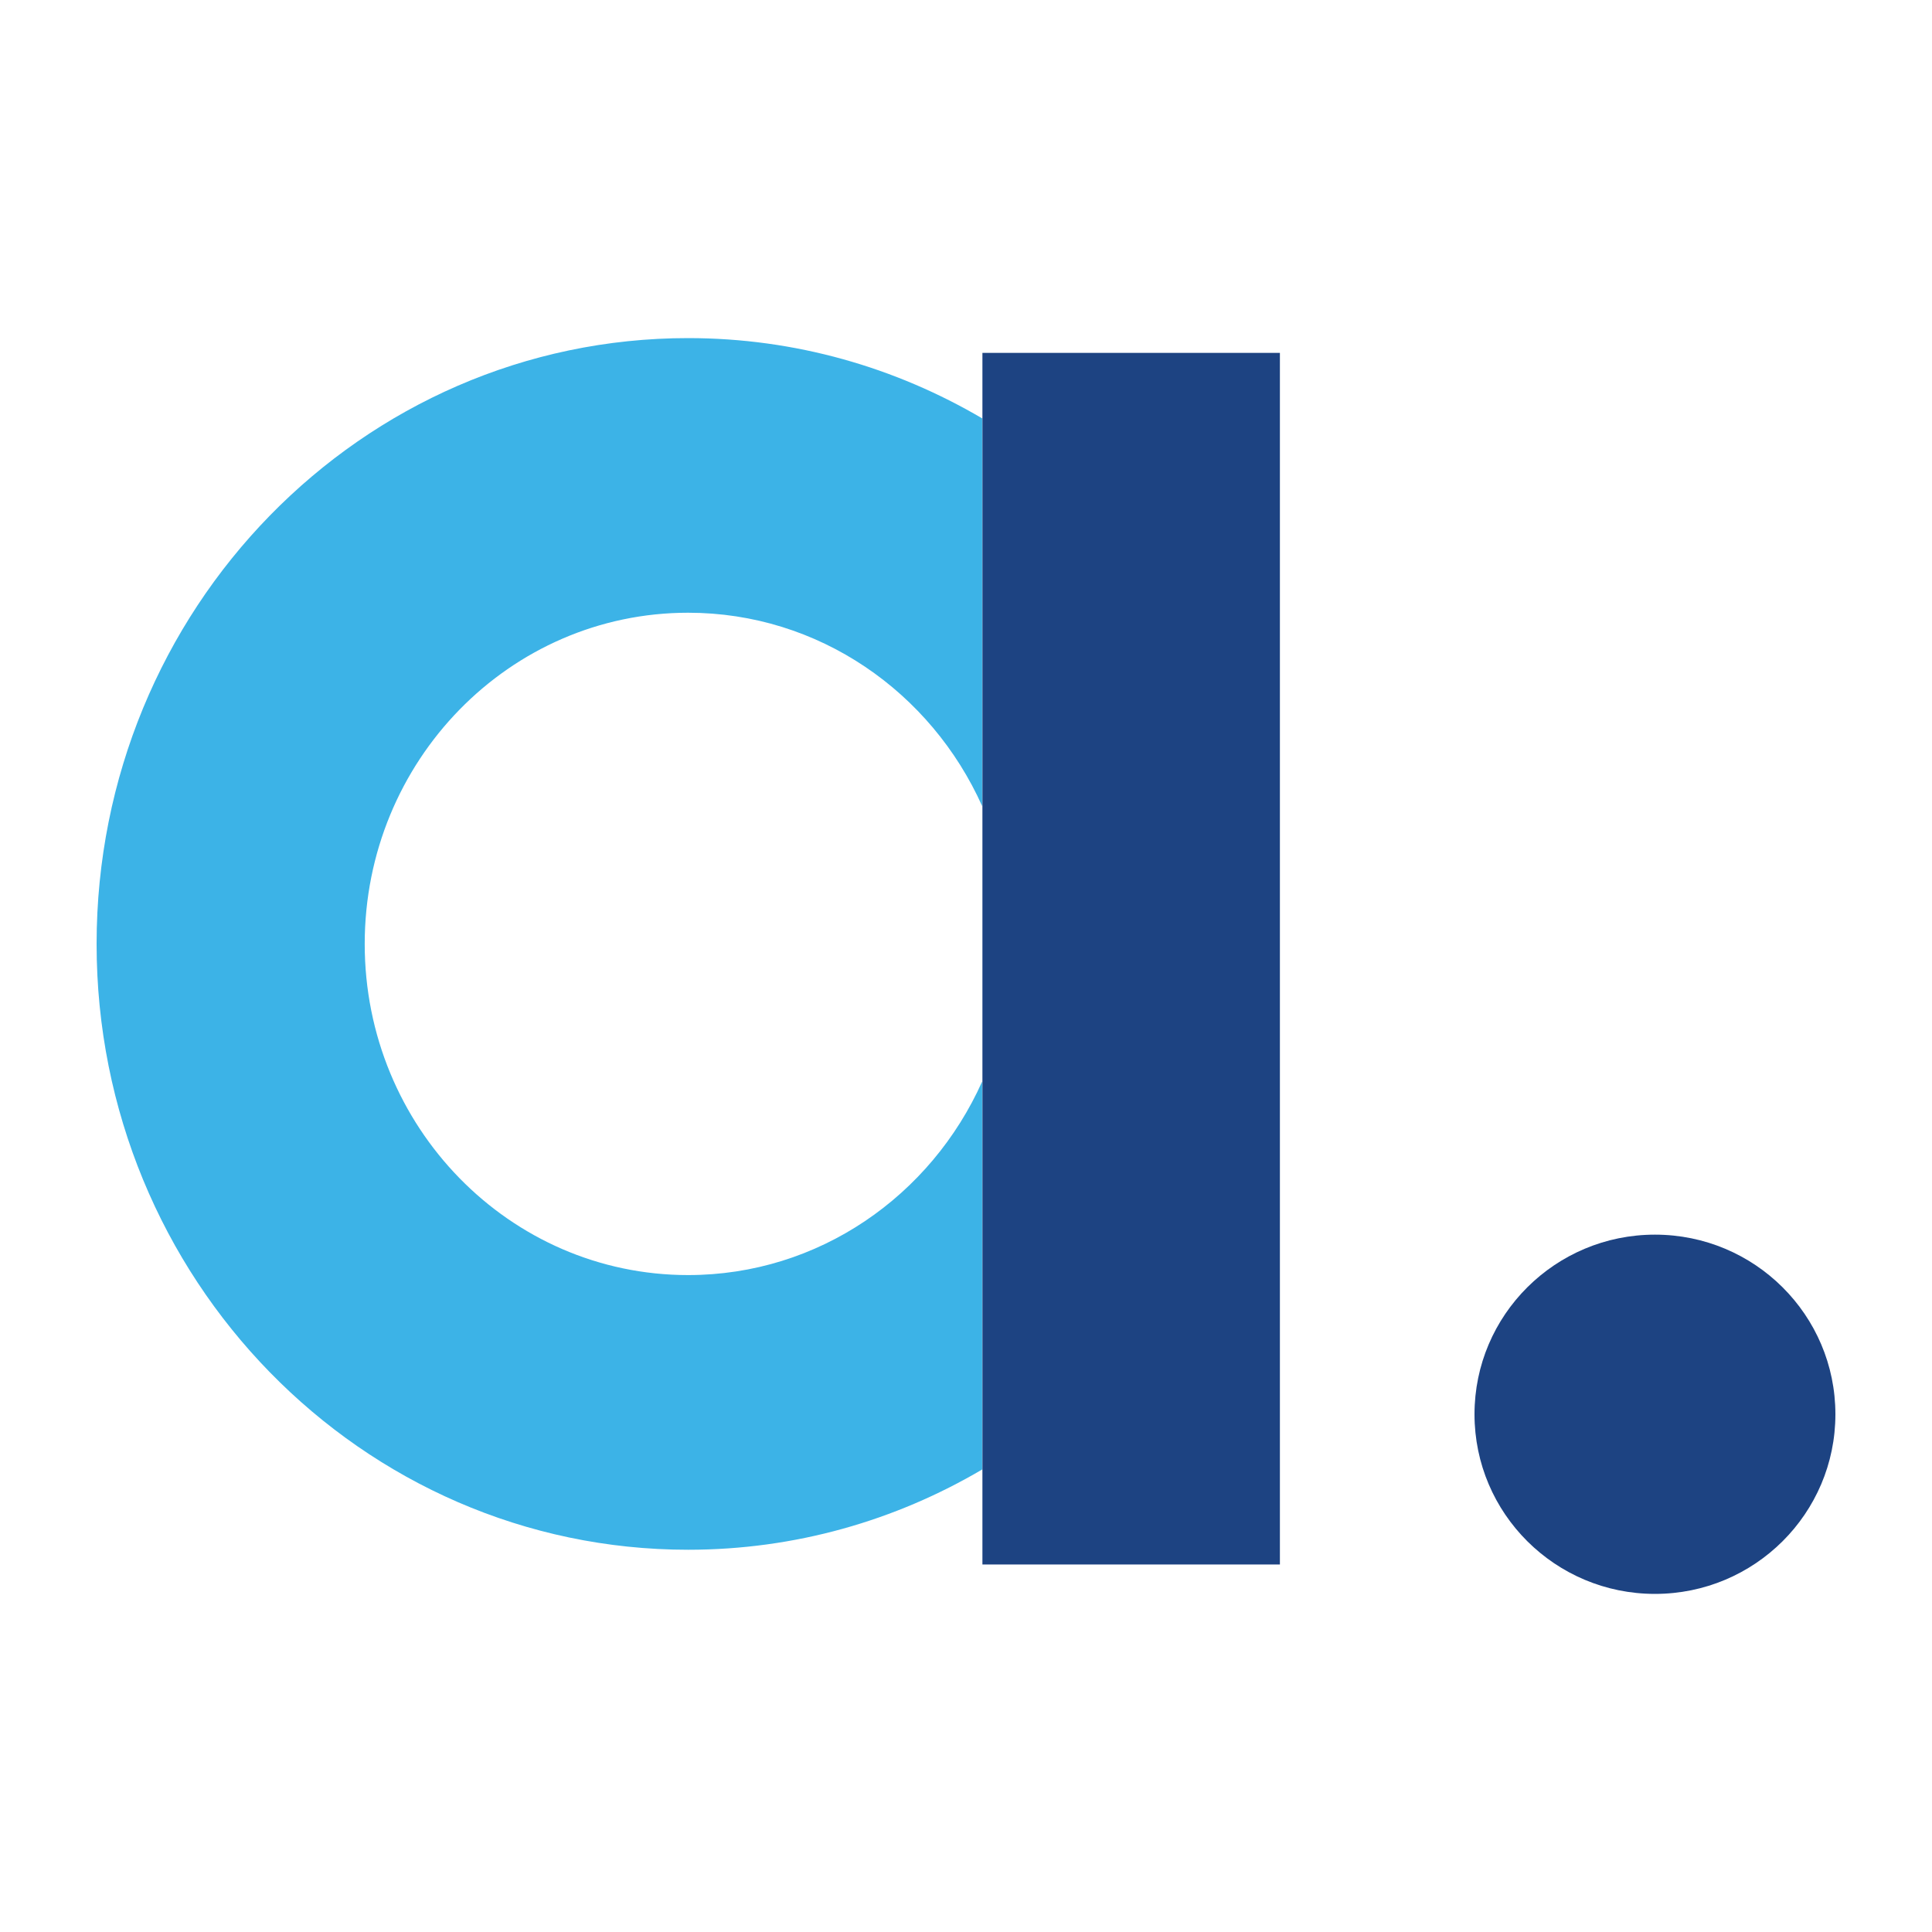 <svg xmlns="http://www.w3.org/2000/svg" xmlns:xlink="http://www.w3.org/1999/xlink" x="0" y="0" width="40" height="40" viewBox="0, 0, 40, 40" preserveAspectRatio="xMidYMid" font-size="0" xml:space="default" style="fill:none;"><rect x="0" y="0" width="40" height="40" xml:space="default" style="fill:#FFFFFF;"></rect><path d="M20.335 22.391 C19.277 24.757 16.95 26.399 14.247 26.399 C10.548 26.399 7.551 23.329 7.551 19.544 C7.551 15.756 10.548 12.686 14.247 12.686 C16.95 12.686 19.277 14.329 20.335 16.69 L20.335 8.662 C18.541 7.608 16.465 7 14.247 7 C7.484 7 2 12.616 2 19.544 C2 26.469 7.484 32.086 14.247 32.086 C16.465 32.086 18.541 31.48 20.335 30.424 L20.335 22.391 z" xml:space="default" style="fill:#3CB3E7;"></path><path d="M20.34 32.391 L26.499 32.391 L26.499 7.306 L20.34 7.306 L20.34 32.391 z" xml:space="default" style="fill:#1D4382;"></path><path d="M38 29.281 C38 31.335 36.327 33 34.264 33 C32.201 33 30.528 31.335 30.528 29.281 C30.528 27.227 32.201 25.562 34.264 25.562 C36.327 25.562 38 27.227 38 29.281 z" xml:space="default" style="fill:#1D4382;"></path></svg>